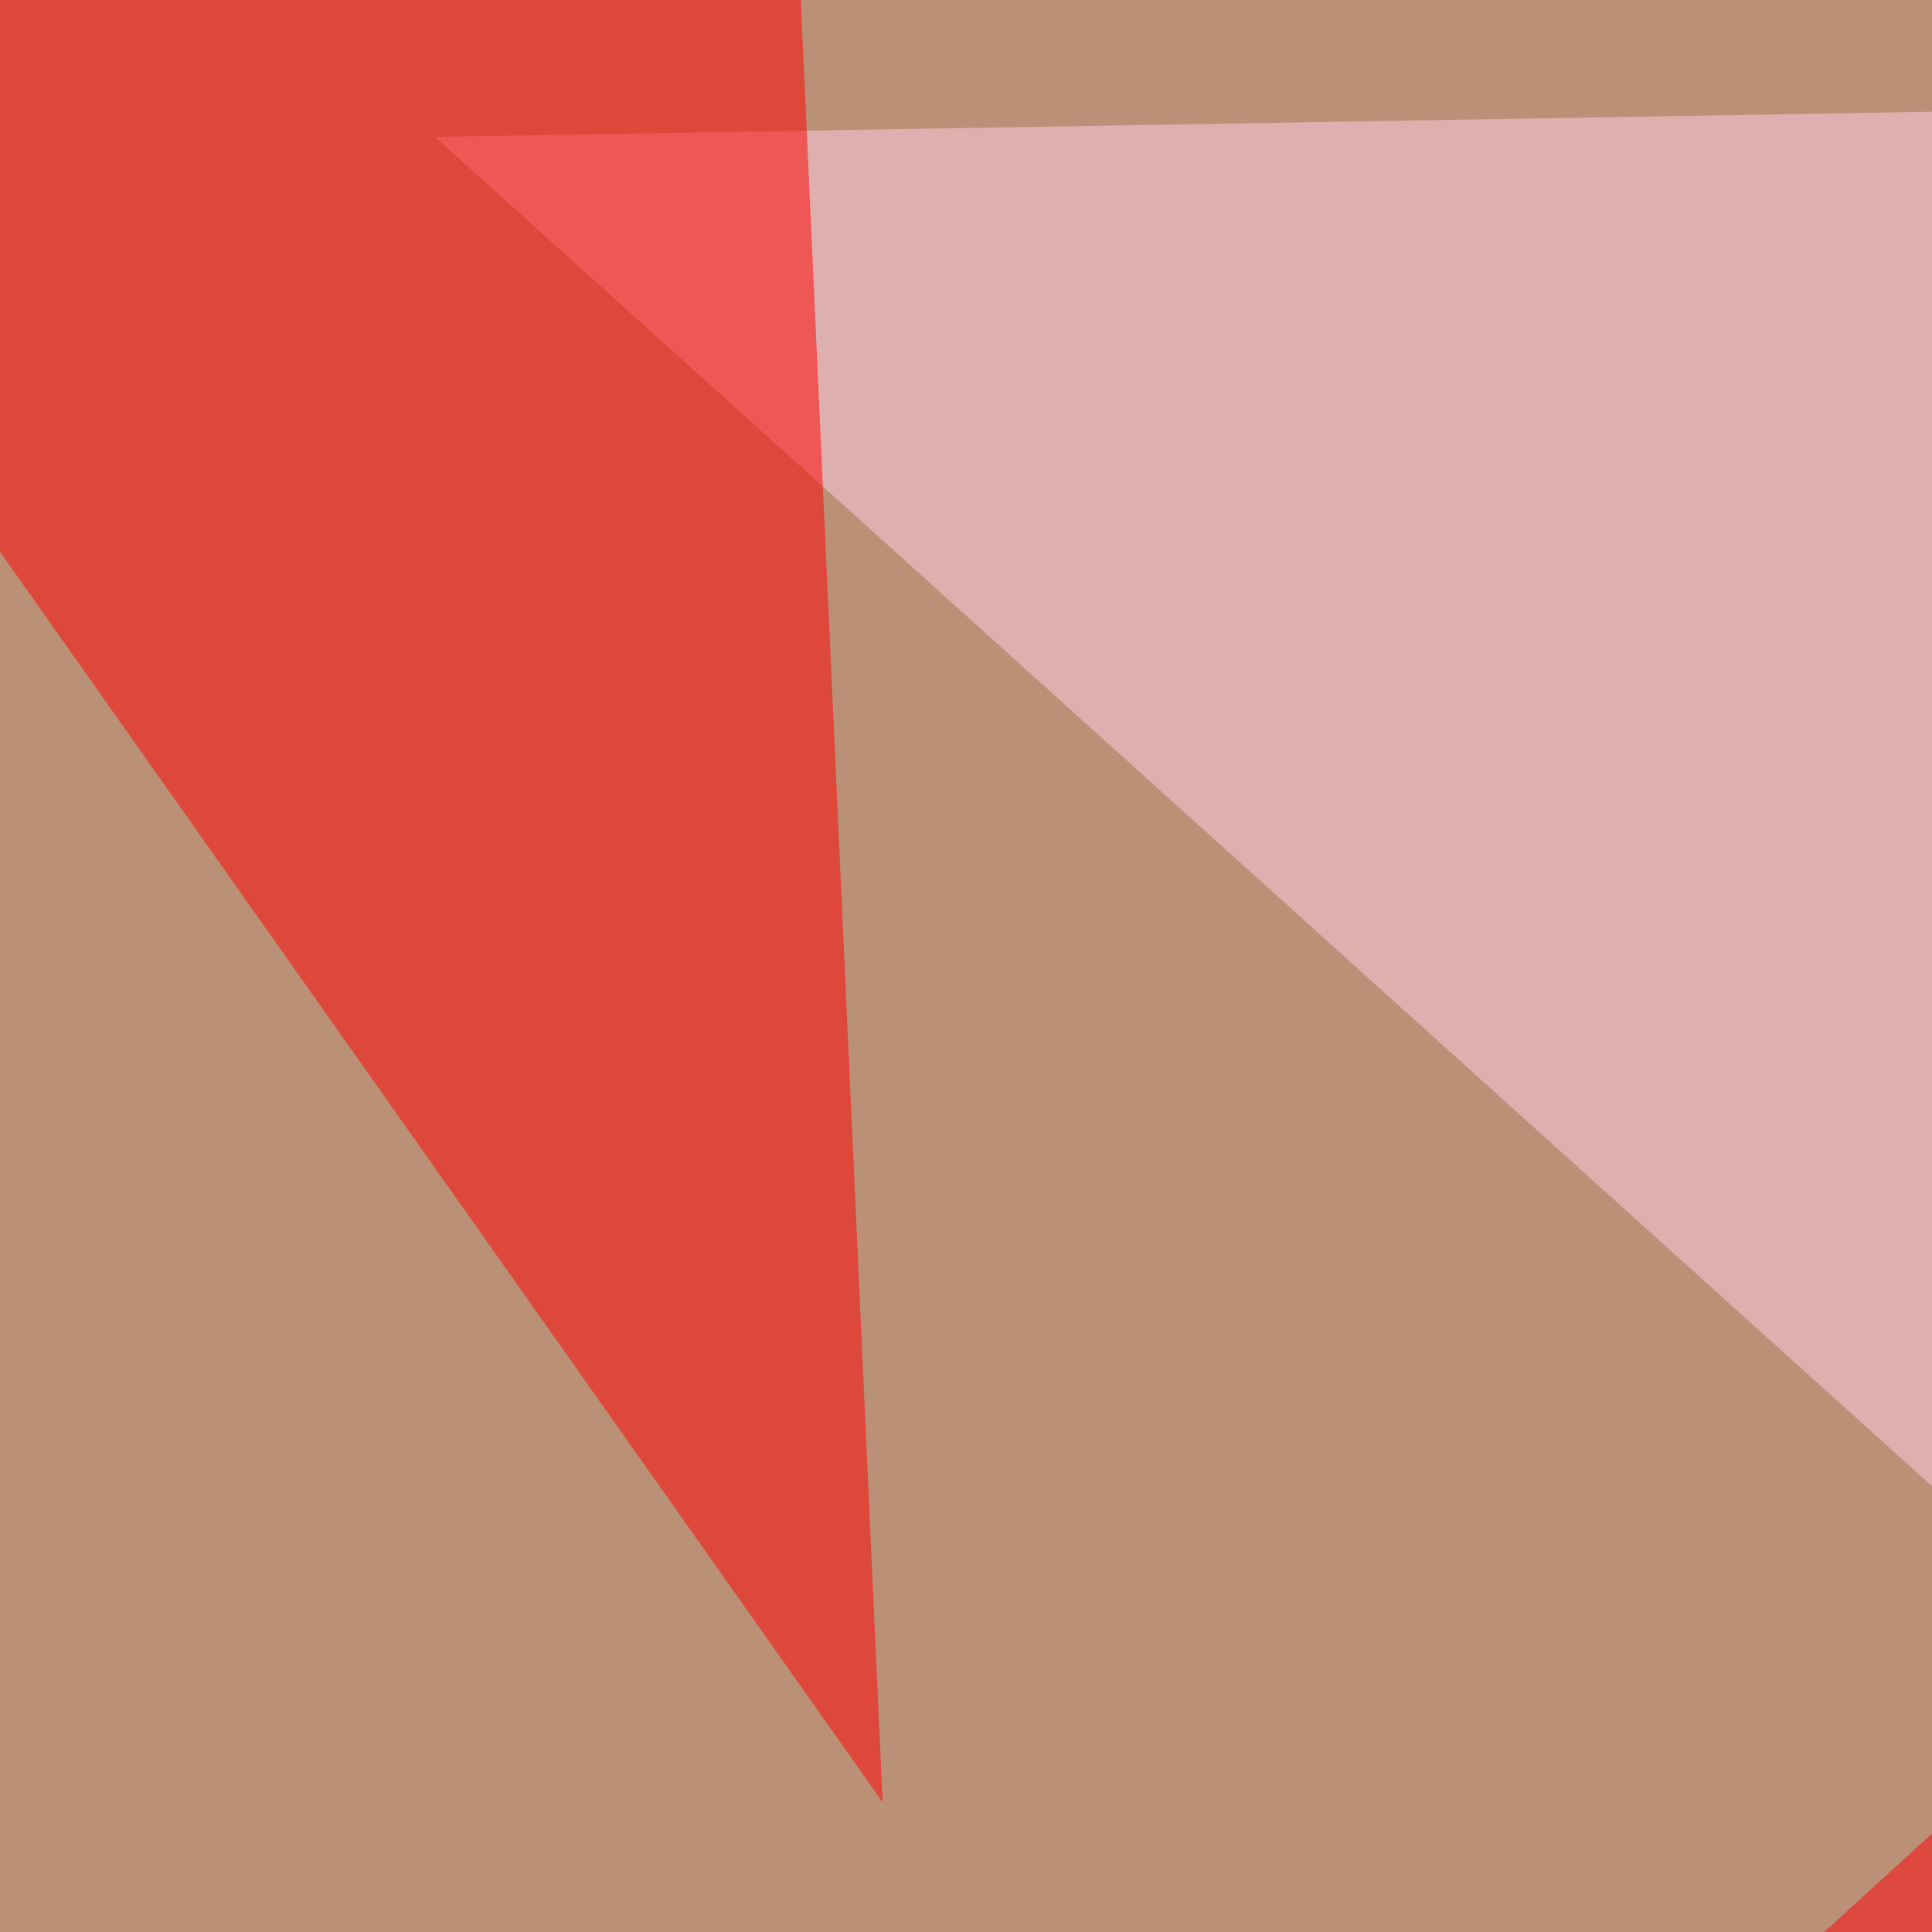 <svg xmlns="http://www.w3.org/2000/svg" width="350" height="350" ><filter id="a"><feGaussianBlur stdDeviation="55"/></filter><rect width="100%" height="100%" fill="#ba9177"/><g filter="url(#a)"><g fill-opacity=".5"><path fill="#1a4345" d="M263.5 416.6l554 283.8L123.9 867z"/><path fill="#ff0009" d="M790.4-69.8L272.4 403l383-121.6z"/><path fill="#ffcfe7" d="M78.8 24.8l536-9-171.2 337.8z"/><path fill="red" d="M159.9 326.5l-18-396.3-198.2 90z"/></g></g></svg>